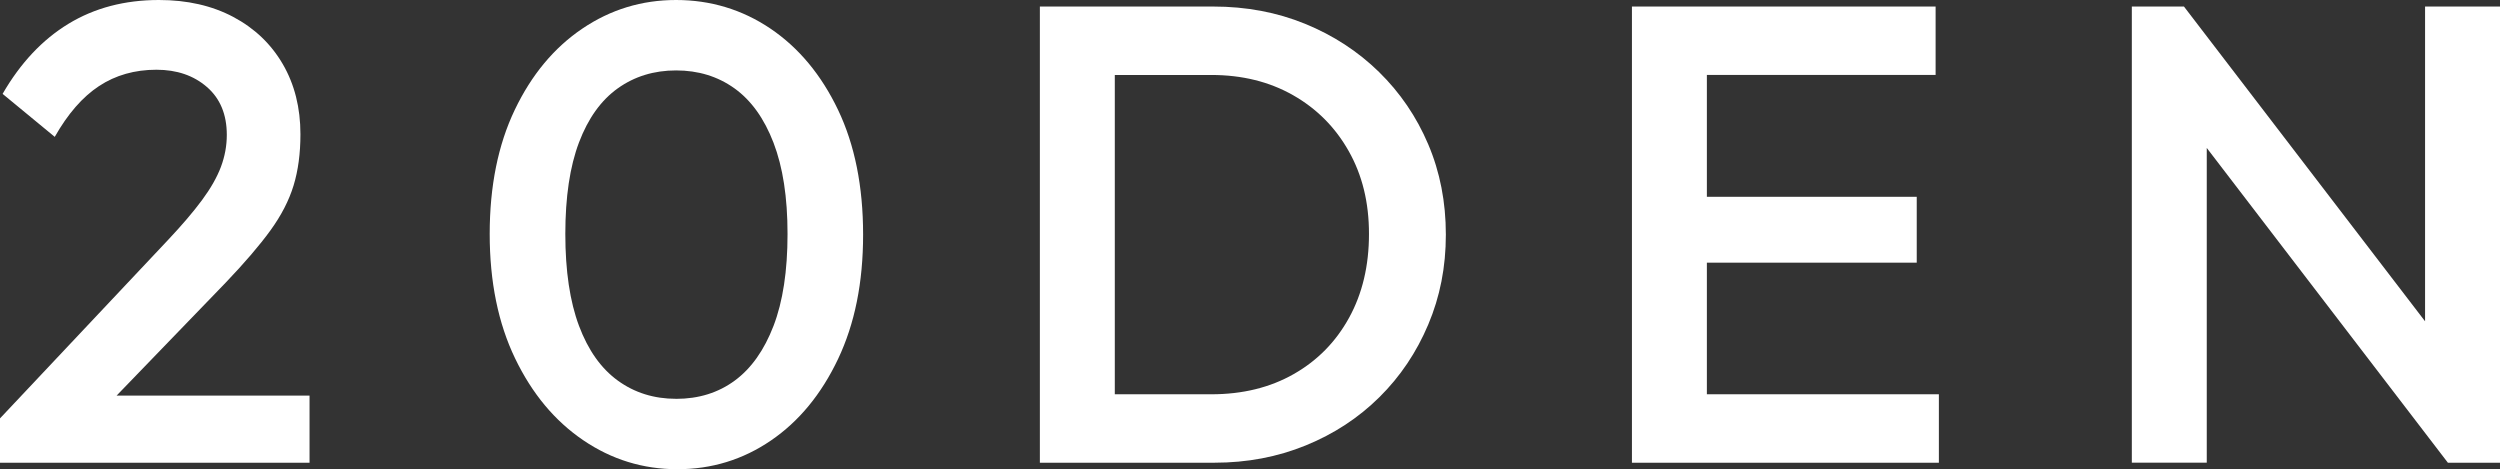 <svg viewBox="0 0 826.38 155.1" xmlns="http://www.w3.org/2000/svg" id="Layer_2">
  <rect x="0" y="0" width="826.38" height="155.1" fill="#333333" stroke="none"/>
  <defs>
    <style>
      .cls-1 {
        fill: #fff;
      }
    </style>
  </defs>
  <g data-sanitized-data-name="Layer_2" data-name="Layer_2" id="Layer_2-2">
    <g id="Logo_copy">
      <g id="Logo">
        <path d="M0,138.3l55.58-59.02c4.59-4.88,8.33-9.26,11.2-13.14,2.87-3.88,4.95-7.54,6.25-10.99,1.29-3.45,1.94-6.96,1.94-10.56,0-6.75-2.19-12.03-6.57-15.83-4.38-3.8-9.95-5.71-16.69-5.71-7.18,0-13.5,1.8-18.96,5.39s-10.34,9.19-14.65,16.8L.86,31.03C6.75,20.83,14,13.12,22.62,7.87,31.23,2.63,41.21,0,52.56,0c9.33,0,17.52,1.87,24.56,5.6,7.03,3.74,12.49,8.94,16.37,15.62,3.88,6.68,5.82,14.4,5.82,23.16,0,6.32-.75,11.95-2.26,16.91-1.51,4.95-4.06,9.91-7.65,14.86-3.59,4.95-8.55,10.74-14.86,17.34l-42.65,44.16L.01,138.31h-.01ZM0,152.95v-14.65l21.33-7.54h80.99v22.19H0Z" class="cls-1"></path>
        <path d="M223.91,155.1c-11.35,0-21.72-3.19-31.13-9.59-9.41-6.39-16.91-15.4-22.51-27.03s-8.4-25.34-8.4-41.14,2.76-29.47,8.29-41.04c5.53-11.56,12.96-20.5,22.3-26.82,9.33-6.32,19.67-9.48,31.02-9.48s21.9,3.16,31.23,9.48c9.33,6.32,16.77,15.26,22.3,26.82,5.53,11.56,8.29,25.31,8.29,41.25s-2.77,29.51-8.29,41.14c-5.53,11.63-12.92,20.61-22.19,26.93-9.26,6.32-19.57,9.48-30.91,9.48ZM223.48,131.84c7.47,0,13.93-2.01,19.39-6.03,5.46-4.02,9.73-10.05,12.82-18.09,3.09-8.04,4.63-18.17,4.63-30.37s-1.55-22.11-4.63-30.16c-3.09-8.04-7.4-14.04-12.92-17.99-5.53-3.95-11.95-5.92-19.28-5.92s-13.75,1.98-19.28,5.92c-5.53,3.95-9.8,9.91-12.82,17.88-3.02,7.97-4.52,18.06-4.52,30.26s1.51,22.33,4.52,30.37c3.02,8.04,7.29,14.08,12.82,18.09,5.53,4.02,11.96,6.03,19.28,6.03h-.01Z" class="cls-1"></path>
        <path d="M343.73,152.95V2.16h24.77v150.79h-24.77ZM360.75,152.95v-22.62h39.64c10.34,0,19.42-2.22,27.25-6.68,7.83-4.45,13.93-10.66,18.31-18.63s6.57-17.2,6.57-27.68-2.23-19.46-6.68-27.36c-4.45-7.9-10.59-14.07-18.42-18.52-7.83-4.45-16.84-6.68-27.03-6.68h-39.64V2.16h40.28c10.91,0,21.04,1.9,30.37,5.71s17.48,9.12,24.45,15.94c6.96,6.82,12.39,14.79,16.26,23.91,3.88,9.12,5.82,19.06,5.82,29.83s-1.94,20.54-5.82,29.73-9.26,17.2-16.16,24.02c-6.89,6.82-15.01,12.14-24.34,15.94-9.34,3.81-19.39,5.71-30.16,5.71h-40.71,0Z" class="cls-1"></path>
        <path d="M539.44,152.95V2.16h24.77v150.79h-24.77ZM556.46,24.78V2.16h83.36v22.62s-83.36,0-83.36,0ZM556.46,86.82v-21.76h77.12v21.76h-77.12ZM556.46,152.95v-22.62h84.44v22.62h-84.44Z" class="cls-1"></path>
        <path d="M704.68,152.95V2.16h17.23l7.54,28.43v122.35h-24.77,0ZM809.15,152.95l-90.26-117.83,3.02-32.96,90.26,117.83-3.02,32.96ZM809.15,152.95l-7.54-26.5V2.16h24.77v150.79h-17.23Z" class="cls-1"></path>
      </g>
    </g>
  </g>
</svg>